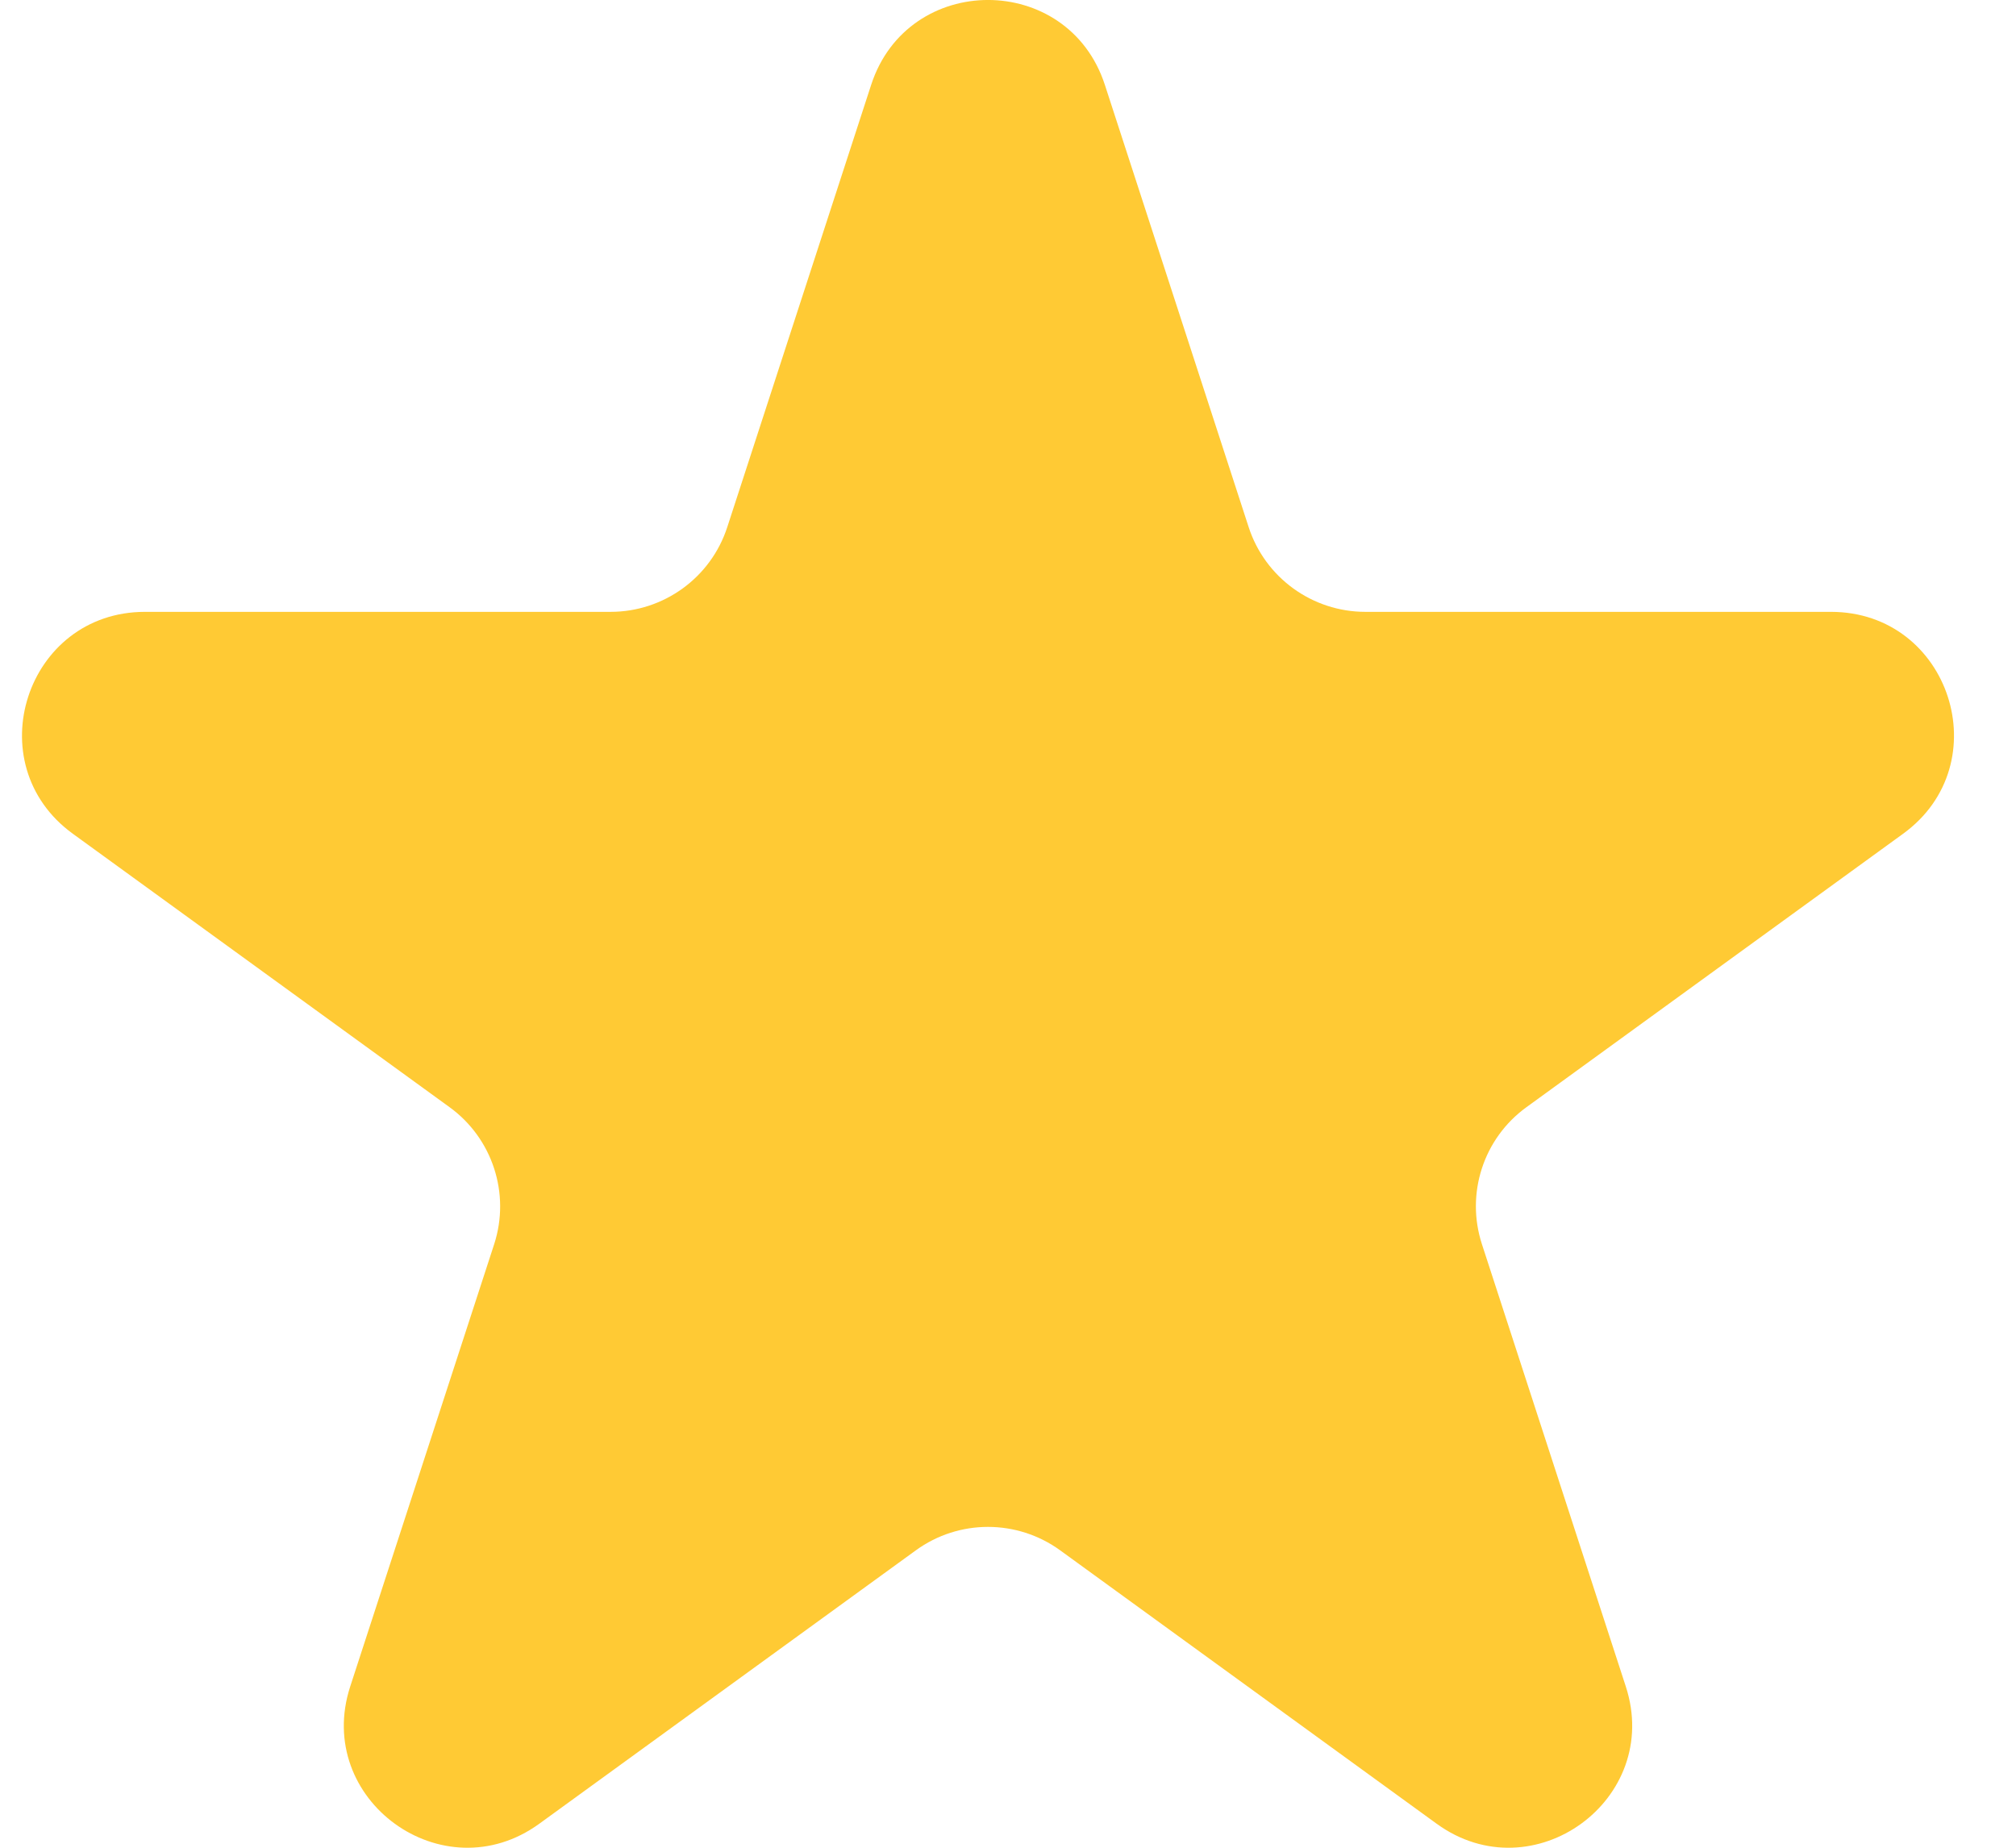 <svg
  width="24"
  height="22"
  viewBox="0 0 24 22"
  fill="none"
  xmlns="http://www.w3.org/2000/svg"
>
  <path
    fill-rule="evenodd"
    clip-rule="evenodd"
    d="M5.351 13.182C5.863 13.553 6.078 14.212 5.883 14.814L4.169 20.081C3.732 21.427 5.273 22.546 6.419 21.715L10.903 18.459C11.415 18.087 12.108 18.087 12.621 18.459L17.104 21.715C18.25 22.546 19.792 21.427 19.355 20.081L17.642 14.814C17.446 14.212 17.66 13.553 18.173 13.182L22.656 9.927C23.802 9.095 23.214 7.285 21.797 7.285H16.255C15.622 7.285 15.06 6.877 14.865 6.276L13.153 1.01C12.715 -0.337 10.809 -0.337 10.371 1.01L8.658 6.276C8.463 6.877 7.902 7.285 7.268 7.285H1.726C0.31 7.285 -0.278 9.096 0.867 9.927L5.351 13.182Z"
    fill="#FFCA34"
  />
  <mask
    id="mask0"
    mask-type="alpha"
    maskUnits="userSpaceOnUse"
    x="0"
    y="0"
    width="24"
    height="22"
  >
    <path
      fill-rule="evenodd"
      clip-rule="evenodd"
      d="M5.351 13.182C5.863 13.553 6.078 14.212 5.883 14.814L4.169 20.081C3.732 21.427 5.273 22.546 6.419 21.715L10.903 18.459C11.415 18.087 12.108 18.087 12.621 18.459L17.104 21.715C18.25 22.546 19.792 21.427 19.355 20.081L17.642 14.814C17.446 14.212 17.66 13.553 18.173 13.182L22.656 9.927C23.802 9.095 23.214 7.285 21.797 7.285H16.255C15.622 7.285 15.06 6.877 14.865 6.276L13.153 1.01C12.715 -0.337 10.809 -0.337 10.371 1.01L8.658 6.276C8.463 6.877 7.902 7.285 7.268 7.285H1.726C0.31 7.285 -0.278 9.096 0.867 9.927L5.351 13.182Z"
      fill="white"
    />
  </mask>
  <g mask="url(#mask0)"></g>
</svg>
